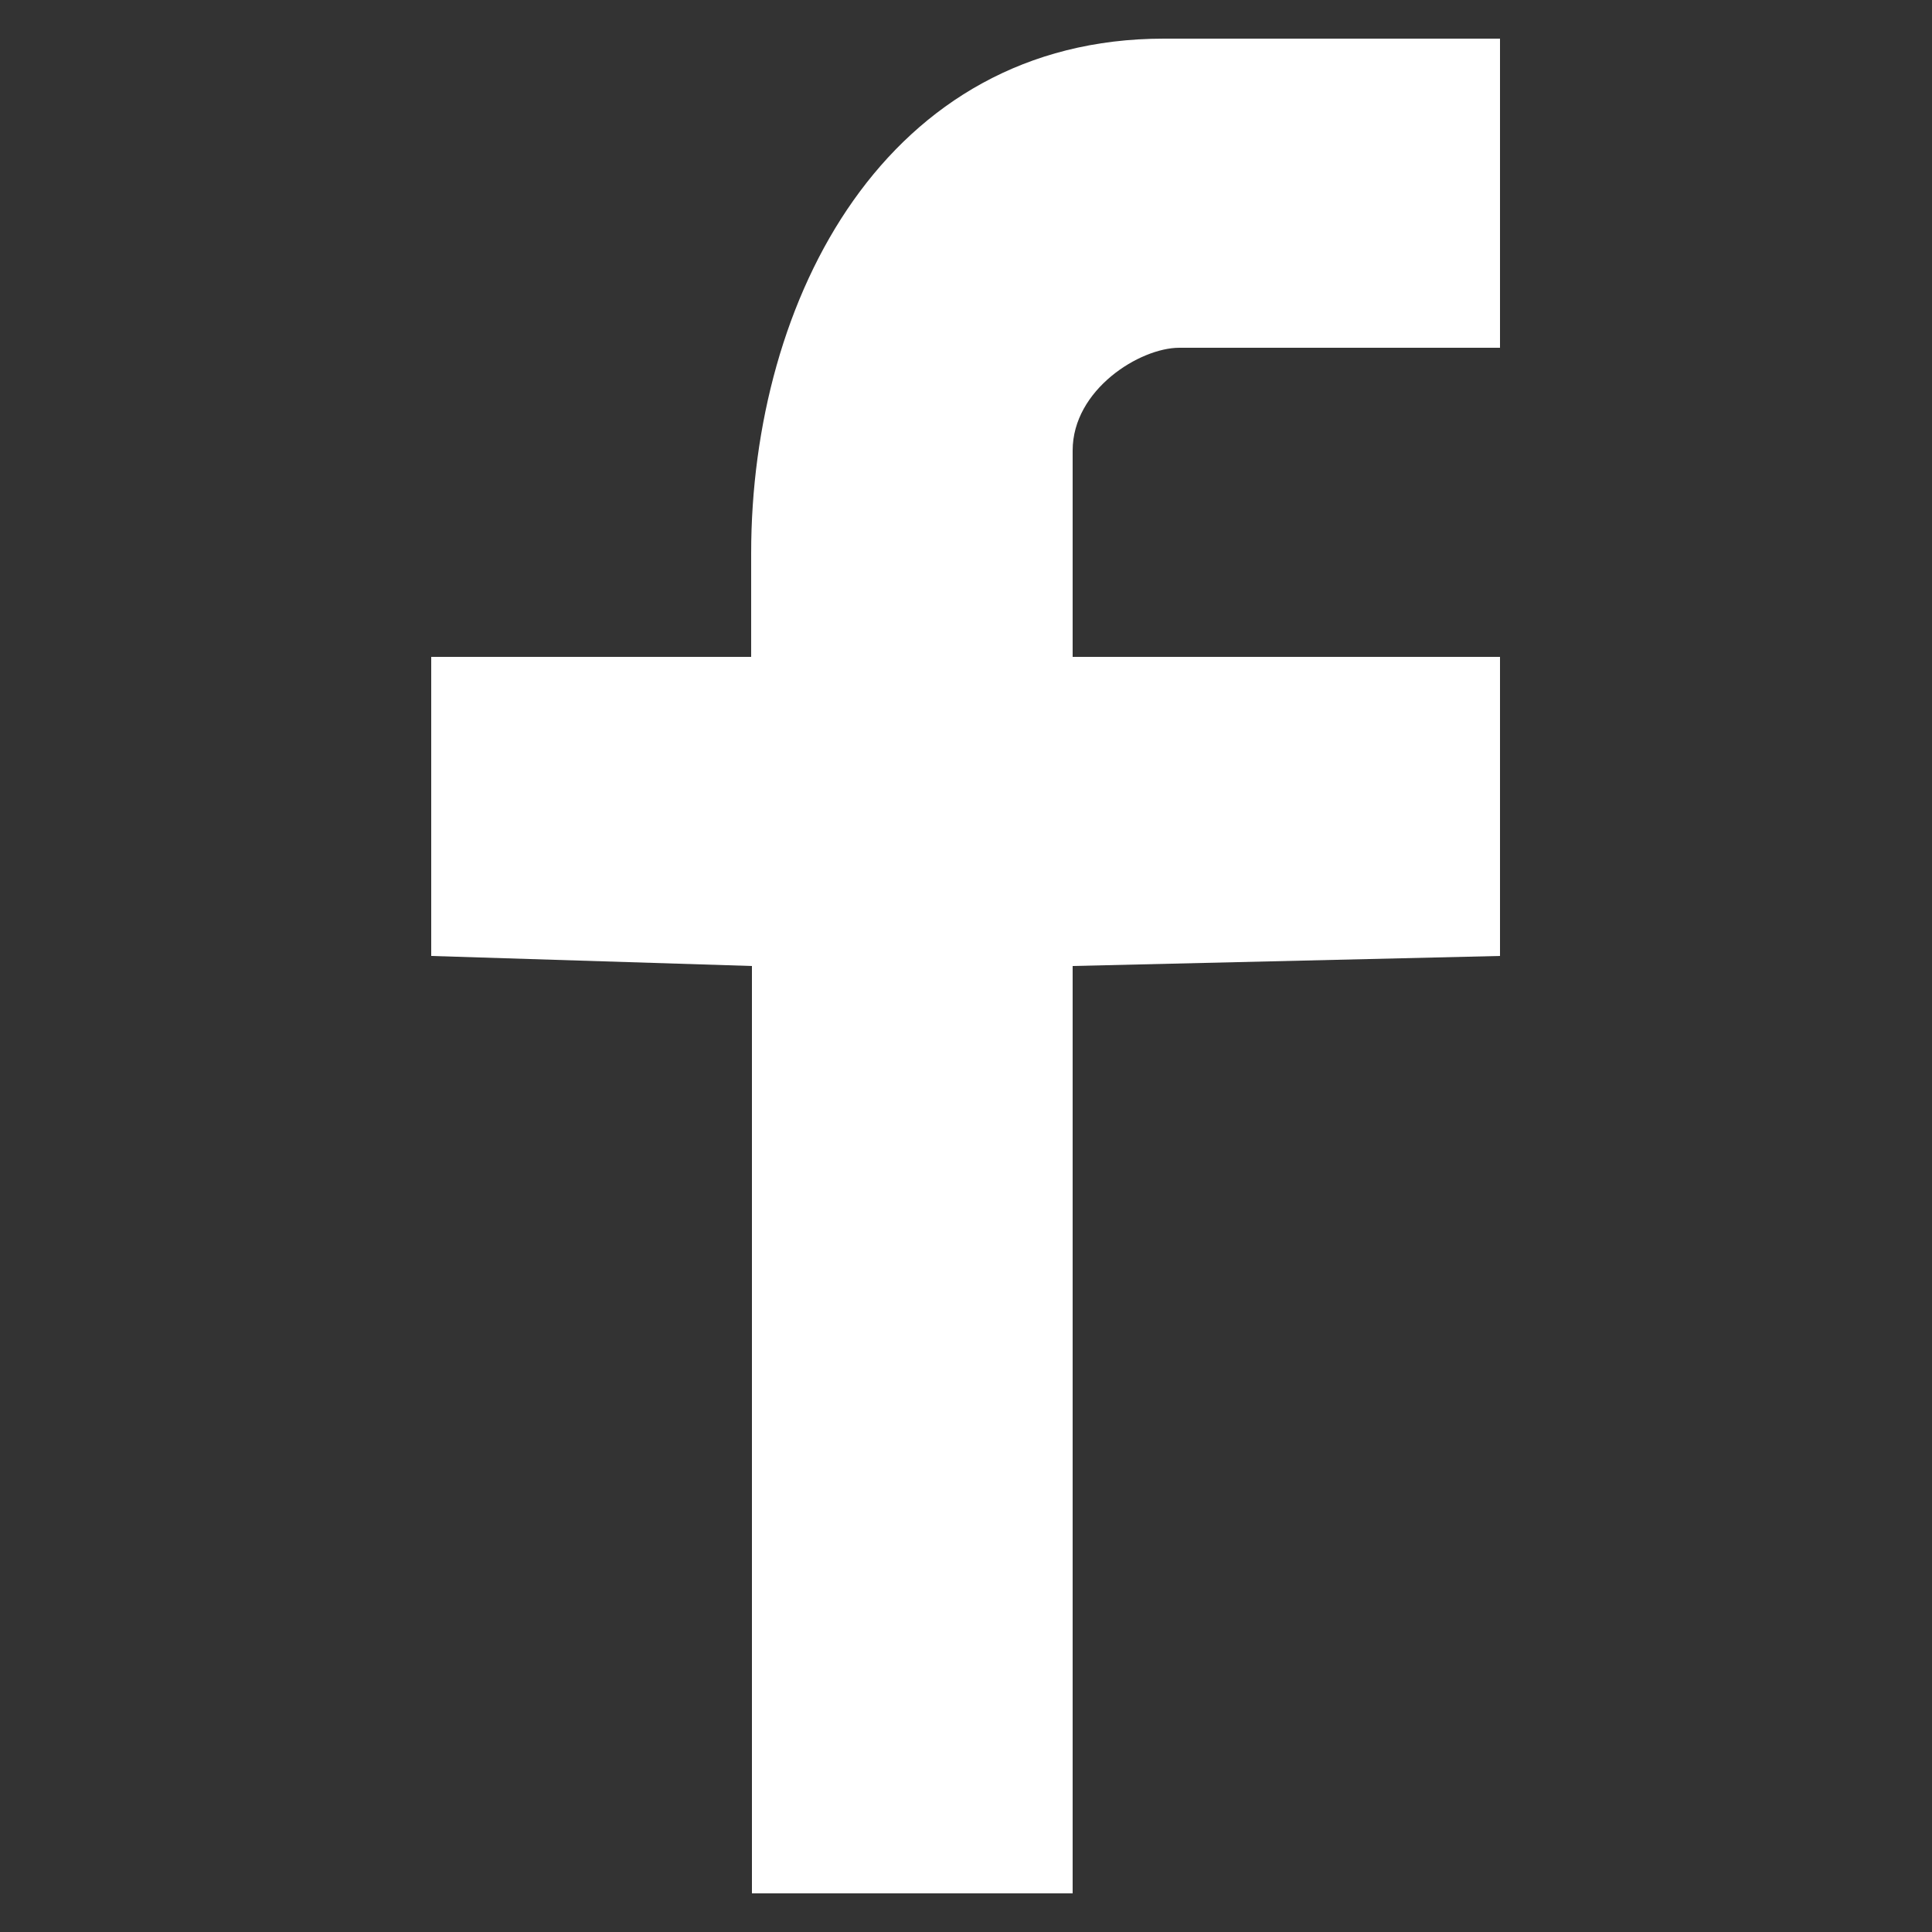 <svg viewBox="0 0 1024 1024" version="1.1" xmlns="http://www.w3.org/2000/svg" width="24" height="24" fill="#ffffff">
  <rect x="0" y="0" width="1024" height="1024" fill="#333333" stroke="none"/>
  <path d="M625.05 184.32h169.984v-163.84h-178.176c-147.046 0-218.726 137.626-218.726 272.794V348.16H228.557v158.515l169.984 5.325v491.52h169.984v-491.52l226.509-5.325V348.16h-226.509V238.797c0-32.358 35.635-54.477 56.525-54.477z"></path>
</svg>